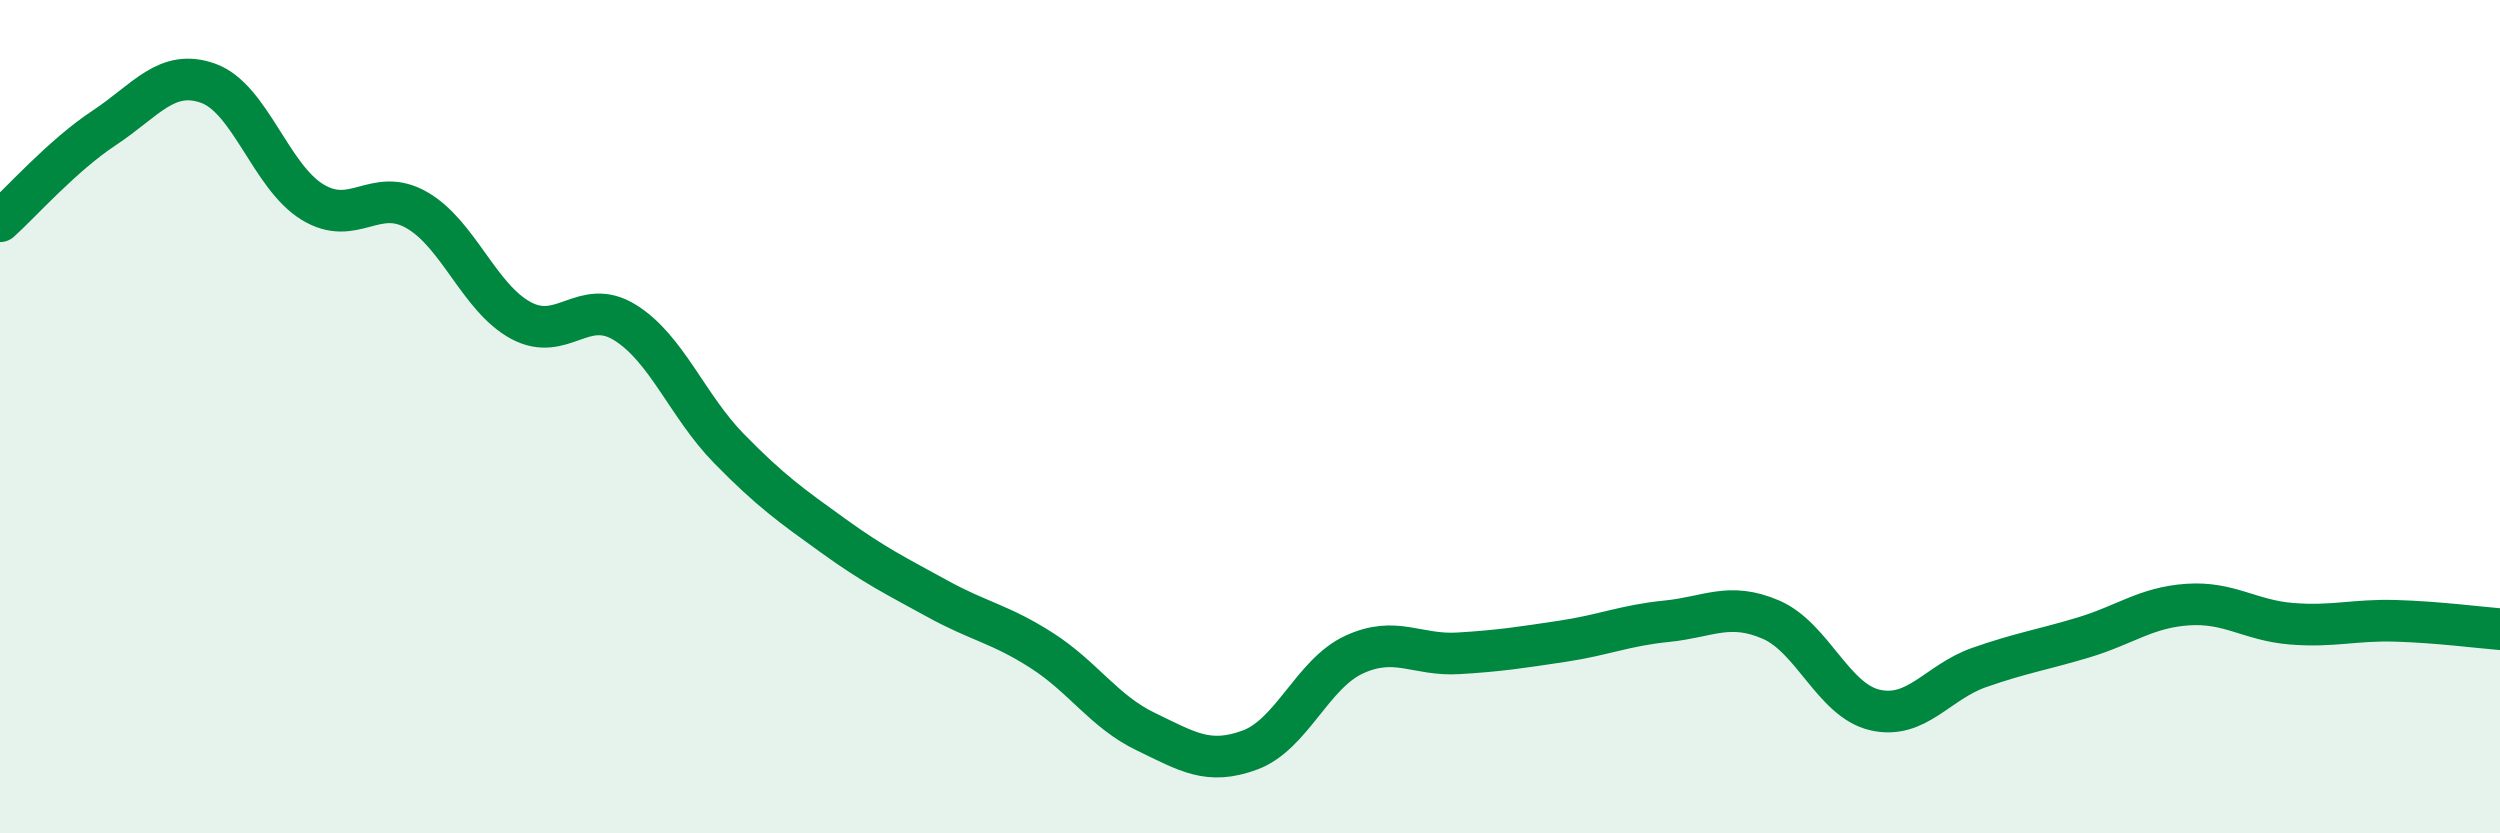 
    <svg width="60" height="20" viewBox="0 0 60 20" xmlns="http://www.w3.org/2000/svg">
      <path
        d="M 0,5.31 C 0.5,4.86 1.5,3.73 2.5,3.07 C 3.5,2.41 4,1.64 5,2 C 6,2.36 6.5,4.24 7.5,4.85 C 8.5,5.46 9,4.47 10,5.04 C 11,5.61 11.5,7.15 12.5,7.69 C 13.5,8.23 14,7.12 15,7.74 C 16,8.36 16.5,9.75 17.5,10.77 C 18.5,11.79 19,12.14 20,12.86 C 21,13.58 21.5,13.82 22.5,14.37 C 23.5,14.92 24,14.97 25,15.61 C 26,16.25 26.5,17.08 27.5,17.56 C 28.5,18.04 29,18.37 30,18 C 31,17.63 31.5,16.17 32.5,15.71 C 33.5,15.25 34,15.74 35,15.68 C 36,15.62 36.5,15.54 37.5,15.39 C 38.5,15.24 39,15.01 40,14.91 C 41,14.81 41.5,14.44 42.5,14.87 C 43.5,15.3 44,16.81 45,17.04 C 46,17.27 46.5,16.37 47.5,16.02 C 48.5,15.67 49,15.6 50,15.3 C 51,15 51.5,14.58 52.5,14.51 C 53.5,14.44 54,14.89 55,14.97 C 56,15.05 56.5,14.87 57.5,14.9 C 58.5,14.93 59.5,15.06 60,15.1L60 20L0 20Z"
        fill="#008740"
        opacity="0.1"
        stroke-linecap="round"
        stroke-linejoin="round"
      />
      <path
        d="M 0,5.31 C 0.5,4.86 1.5,3.73 2.5,3.07 C 3.5,2.41 4,1.64 5,2 C 6,2.36 6.5,4.24 7.5,4.85 C 8.5,5.46 9,4.47 10,5.04 C 11,5.61 11.5,7.15 12.5,7.69 C 13.5,8.23 14,7.12 15,7.74 C 16,8.36 16.5,9.75 17.5,10.77 C 18.5,11.79 19,12.14 20,12.86 C 21,13.58 21.5,13.82 22.5,14.37 C 23.5,14.92 24,14.97 25,15.61 C 26,16.25 26.5,17.08 27.5,17.56 C 28.5,18.04 29,18.37 30,18 C 31,17.63 31.5,16.17 32.5,15.71 C 33.5,15.25 34,15.74 35,15.68 C 36,15.62 36.5,15.54 37.5,15.39 C 38.5,15.24 39,15.01 40,14.91 C 41,14.81 41.5,14.44 42.5,14.87 C 43.5,15.3 44,16.81 45,17.04 C 46,17.27 46.5,16.37 47.5,16.02 C 48.5,15.67 49,15.6 50,15.3 C 51,15 51.5,14.58 52.5,14.51 C 53.5,14.44 54,14.89 55,14.97 C 56,15.05 56.5,14.87 57.5,14.9 C 58.5,14.93 59.5,15.06 60,15.1"
        stroke="#008740"
        stroke-width="1"
        fill="none"
        stroke-linecap="round"
        stroke-linejoin="round"
      />
    </svg>
  
